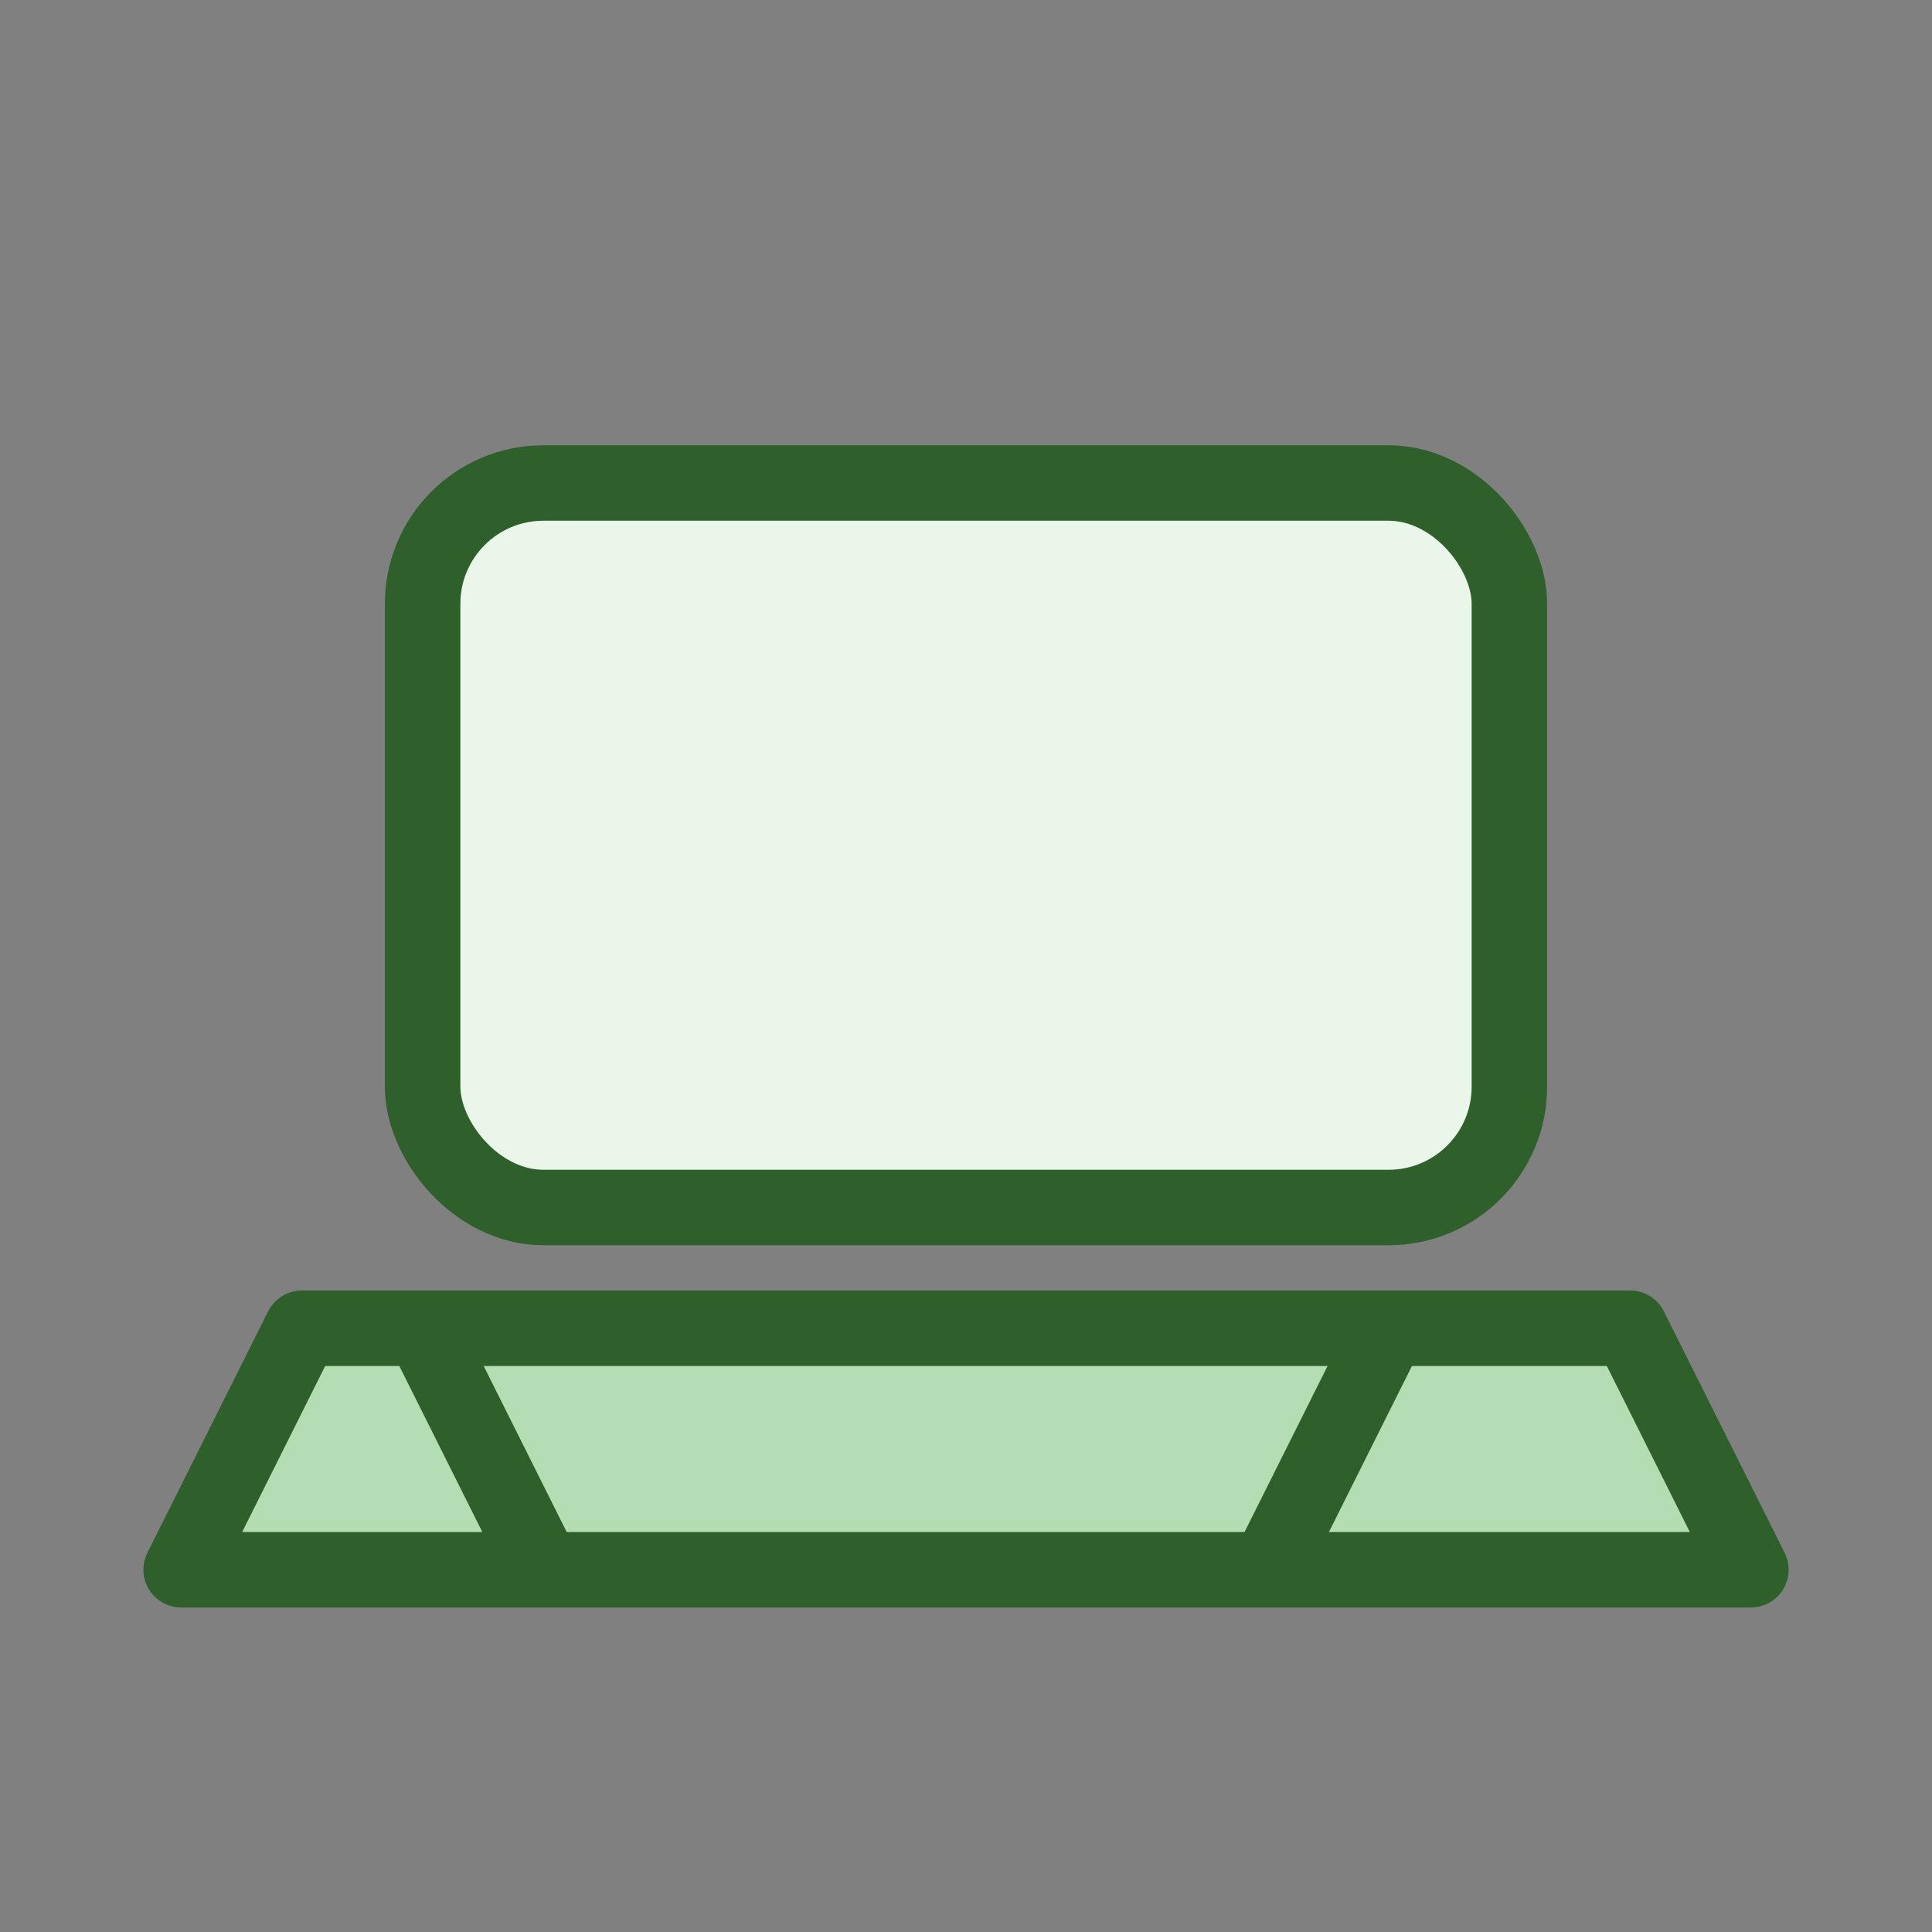 <svg xmlns="http://www.w3.org/2000/svg" viewBox="0 0 64 64" role="img" aria-labelledby="title">
  <rect x="0" y="0" width="64" height="64" fill="#808080" stroke="none"/>
  <title>Laptop icon</title>
  <g fill="none" stroke="#2F5F2B" stroke-width="2.5" stroke-linejoin="round">
    <rect x="14" y="16" width="36" height="24" rx="4" fill="#EAF6EA" />
    <path d="M10 44h44l4 8H6z" fill="#B4DDB4" />
    <path d="M14 44l4 8" />
    <path d="M46 44l-4 8" />
  </g>
</svg>
